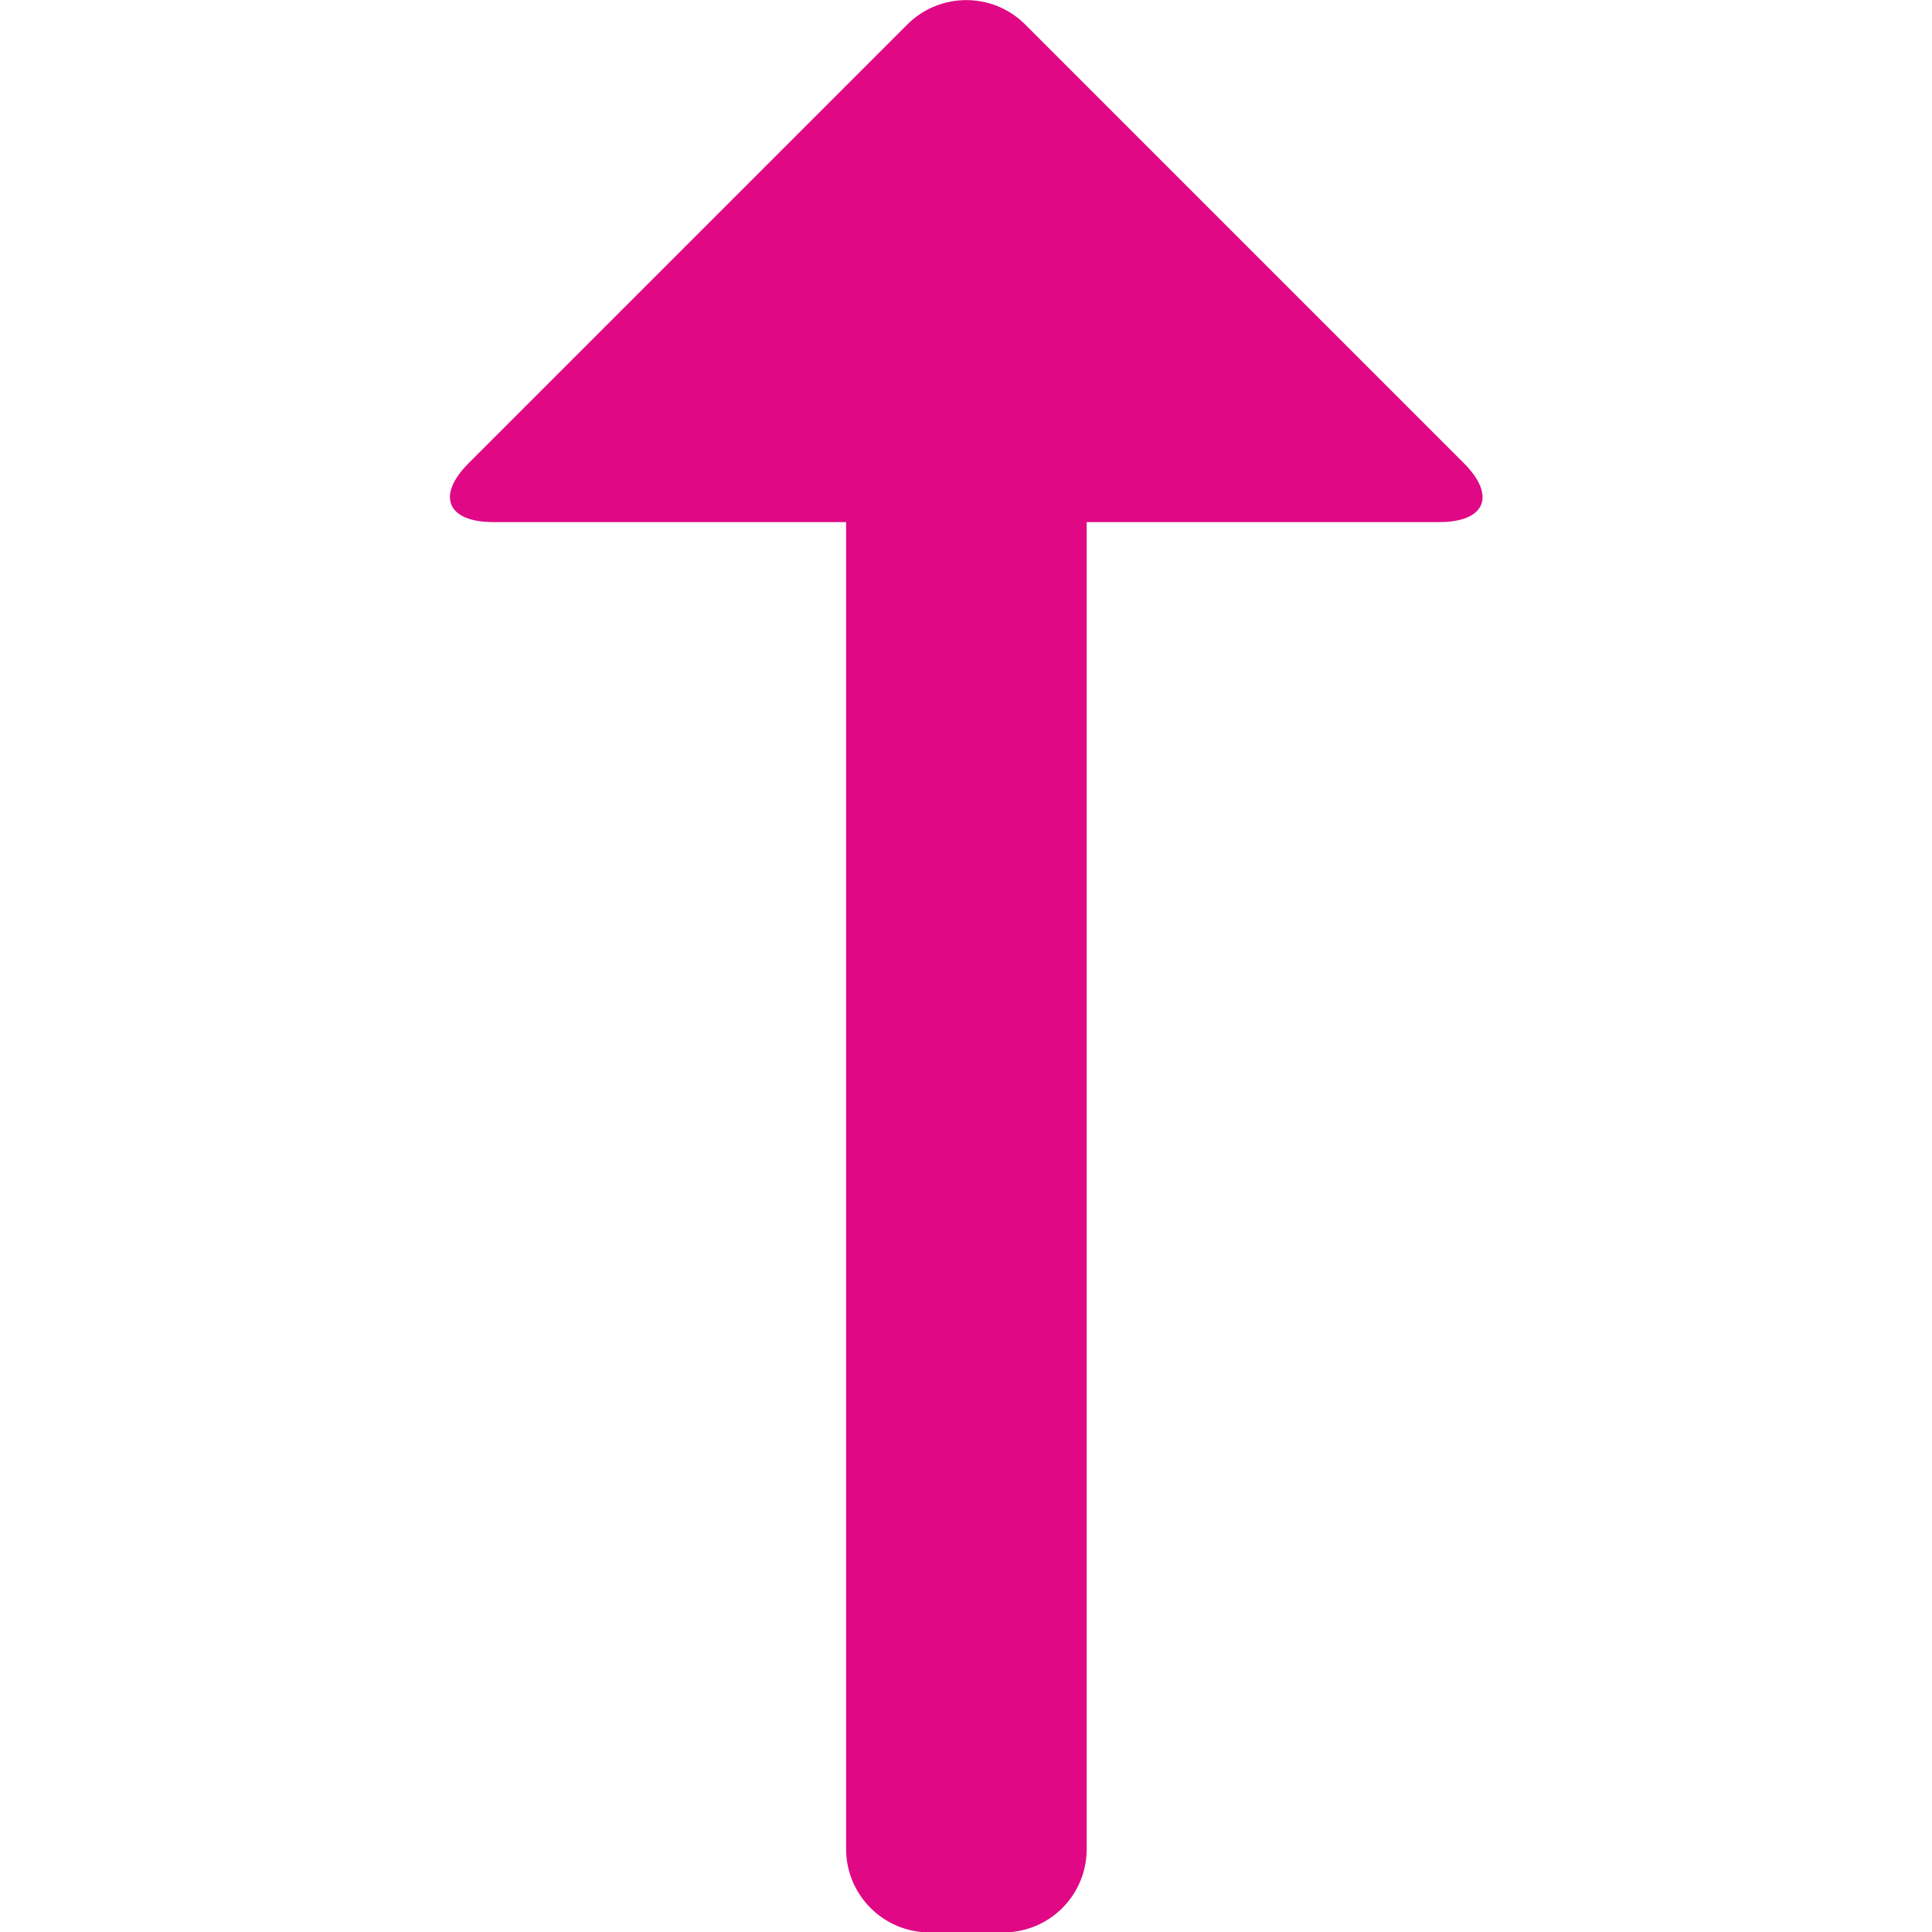 <svg clip-rule="evenodd" fill-rule="evenodd" stroke-linejoin="round" stroke-miterlimit="2" viewBox="0 0 1000 1000" xmlns="http://www.w3.org/2000/svg"><path d="m537.4 774.1v-412h109.5c14.3 0 17.7-8.2 7.6-18.3l-136.2-136.2c-10.1-10.1-26.5-10.1-36.6 0l-136.2 136.2c-10.1 10.1-6.7 18.3 7.6 18.3h109.6v412c0 14.3 11.6 25.9 25.9 25.9h22.9c14.4 0 25.9-11.6 25.9-25.9z" fill="#e00885" fill-rule="nonzero" transform="matrix(1.667 0 0 1.667 -333.368 -333.389)"/></svg>